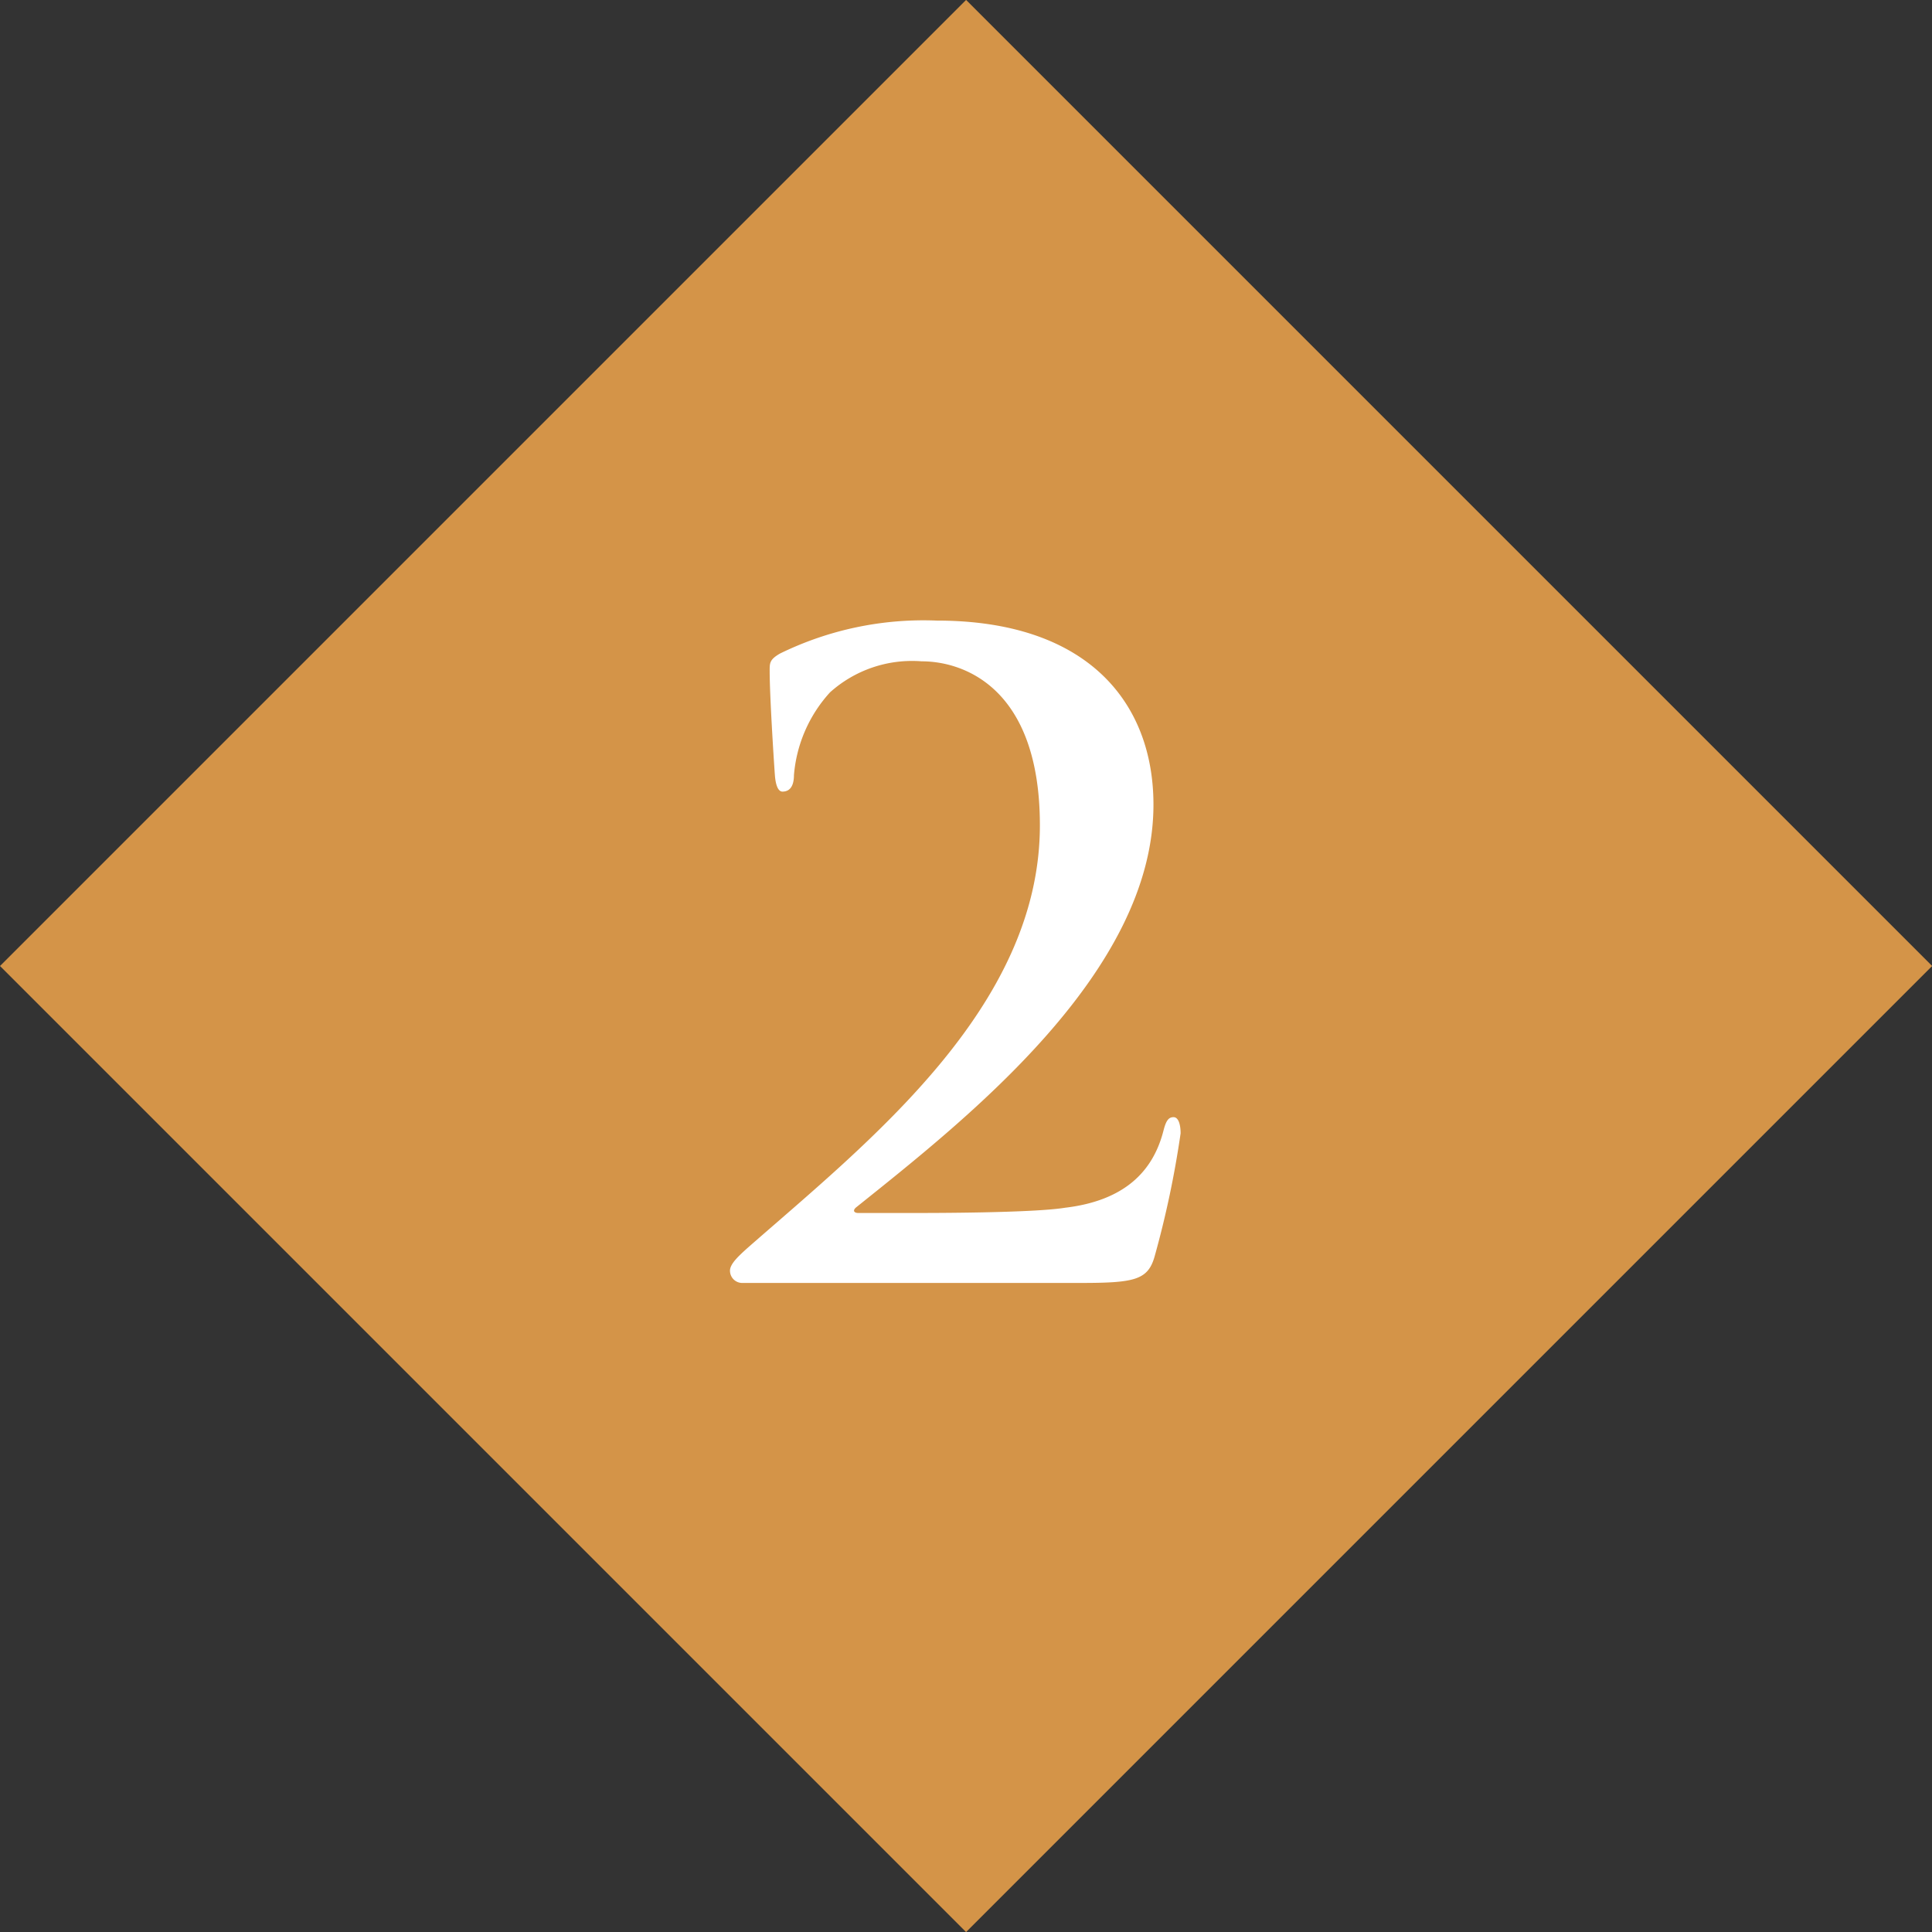 <svg xmlns="http://www.w3.org/2000/svg" width="74" height="74" viewBox="0 0 74 74">
  <rect x="0" y="0" width="74" height="74" fill="#333333" stroke="none"/>
  <g>
    <rect x="10.84" y="10.84" width="52.33" height="52.33" transform="translate(-15.33 37) rotate(-45)" style="fill: #d49448"/>
    <path d="M28.42,49.14a.47.47,0,0,1-.46-.47c0-.26.33-.56.66-.86,4.63-4.06,11.21-9.22,11.21-16.2,0-5.23-2.88-6.28-4.53-6.28a4.7,4.7,0,0,0-3.51,1.19,5.35,5.35,0,0,0-1.38,3.17c0,.33-.1.63-.44.63-.16,0-.26-.23-.29-.63s-.2-3-.2-4c0-.3,0-.43.4-.66a12.5,12.5,0,0,1,6-1.26c5.82,0,8.3,3.18,8.3,7.05,0,6.41-7.11,12-11.37,15.41-.17.13-.1.23.06.23H35.1c.56,0,4.46,0,5.69-.2,2.28-.27,3.37-1.39,3.77-2.94.1-.4.2-.53.39-.53s.27.29.27.62a37.35,37.35,0,0,1-1,4.73c-.26.9-.79,1-2.88,1Z" style="fill: #fff"/>
  </g>
</svg>
